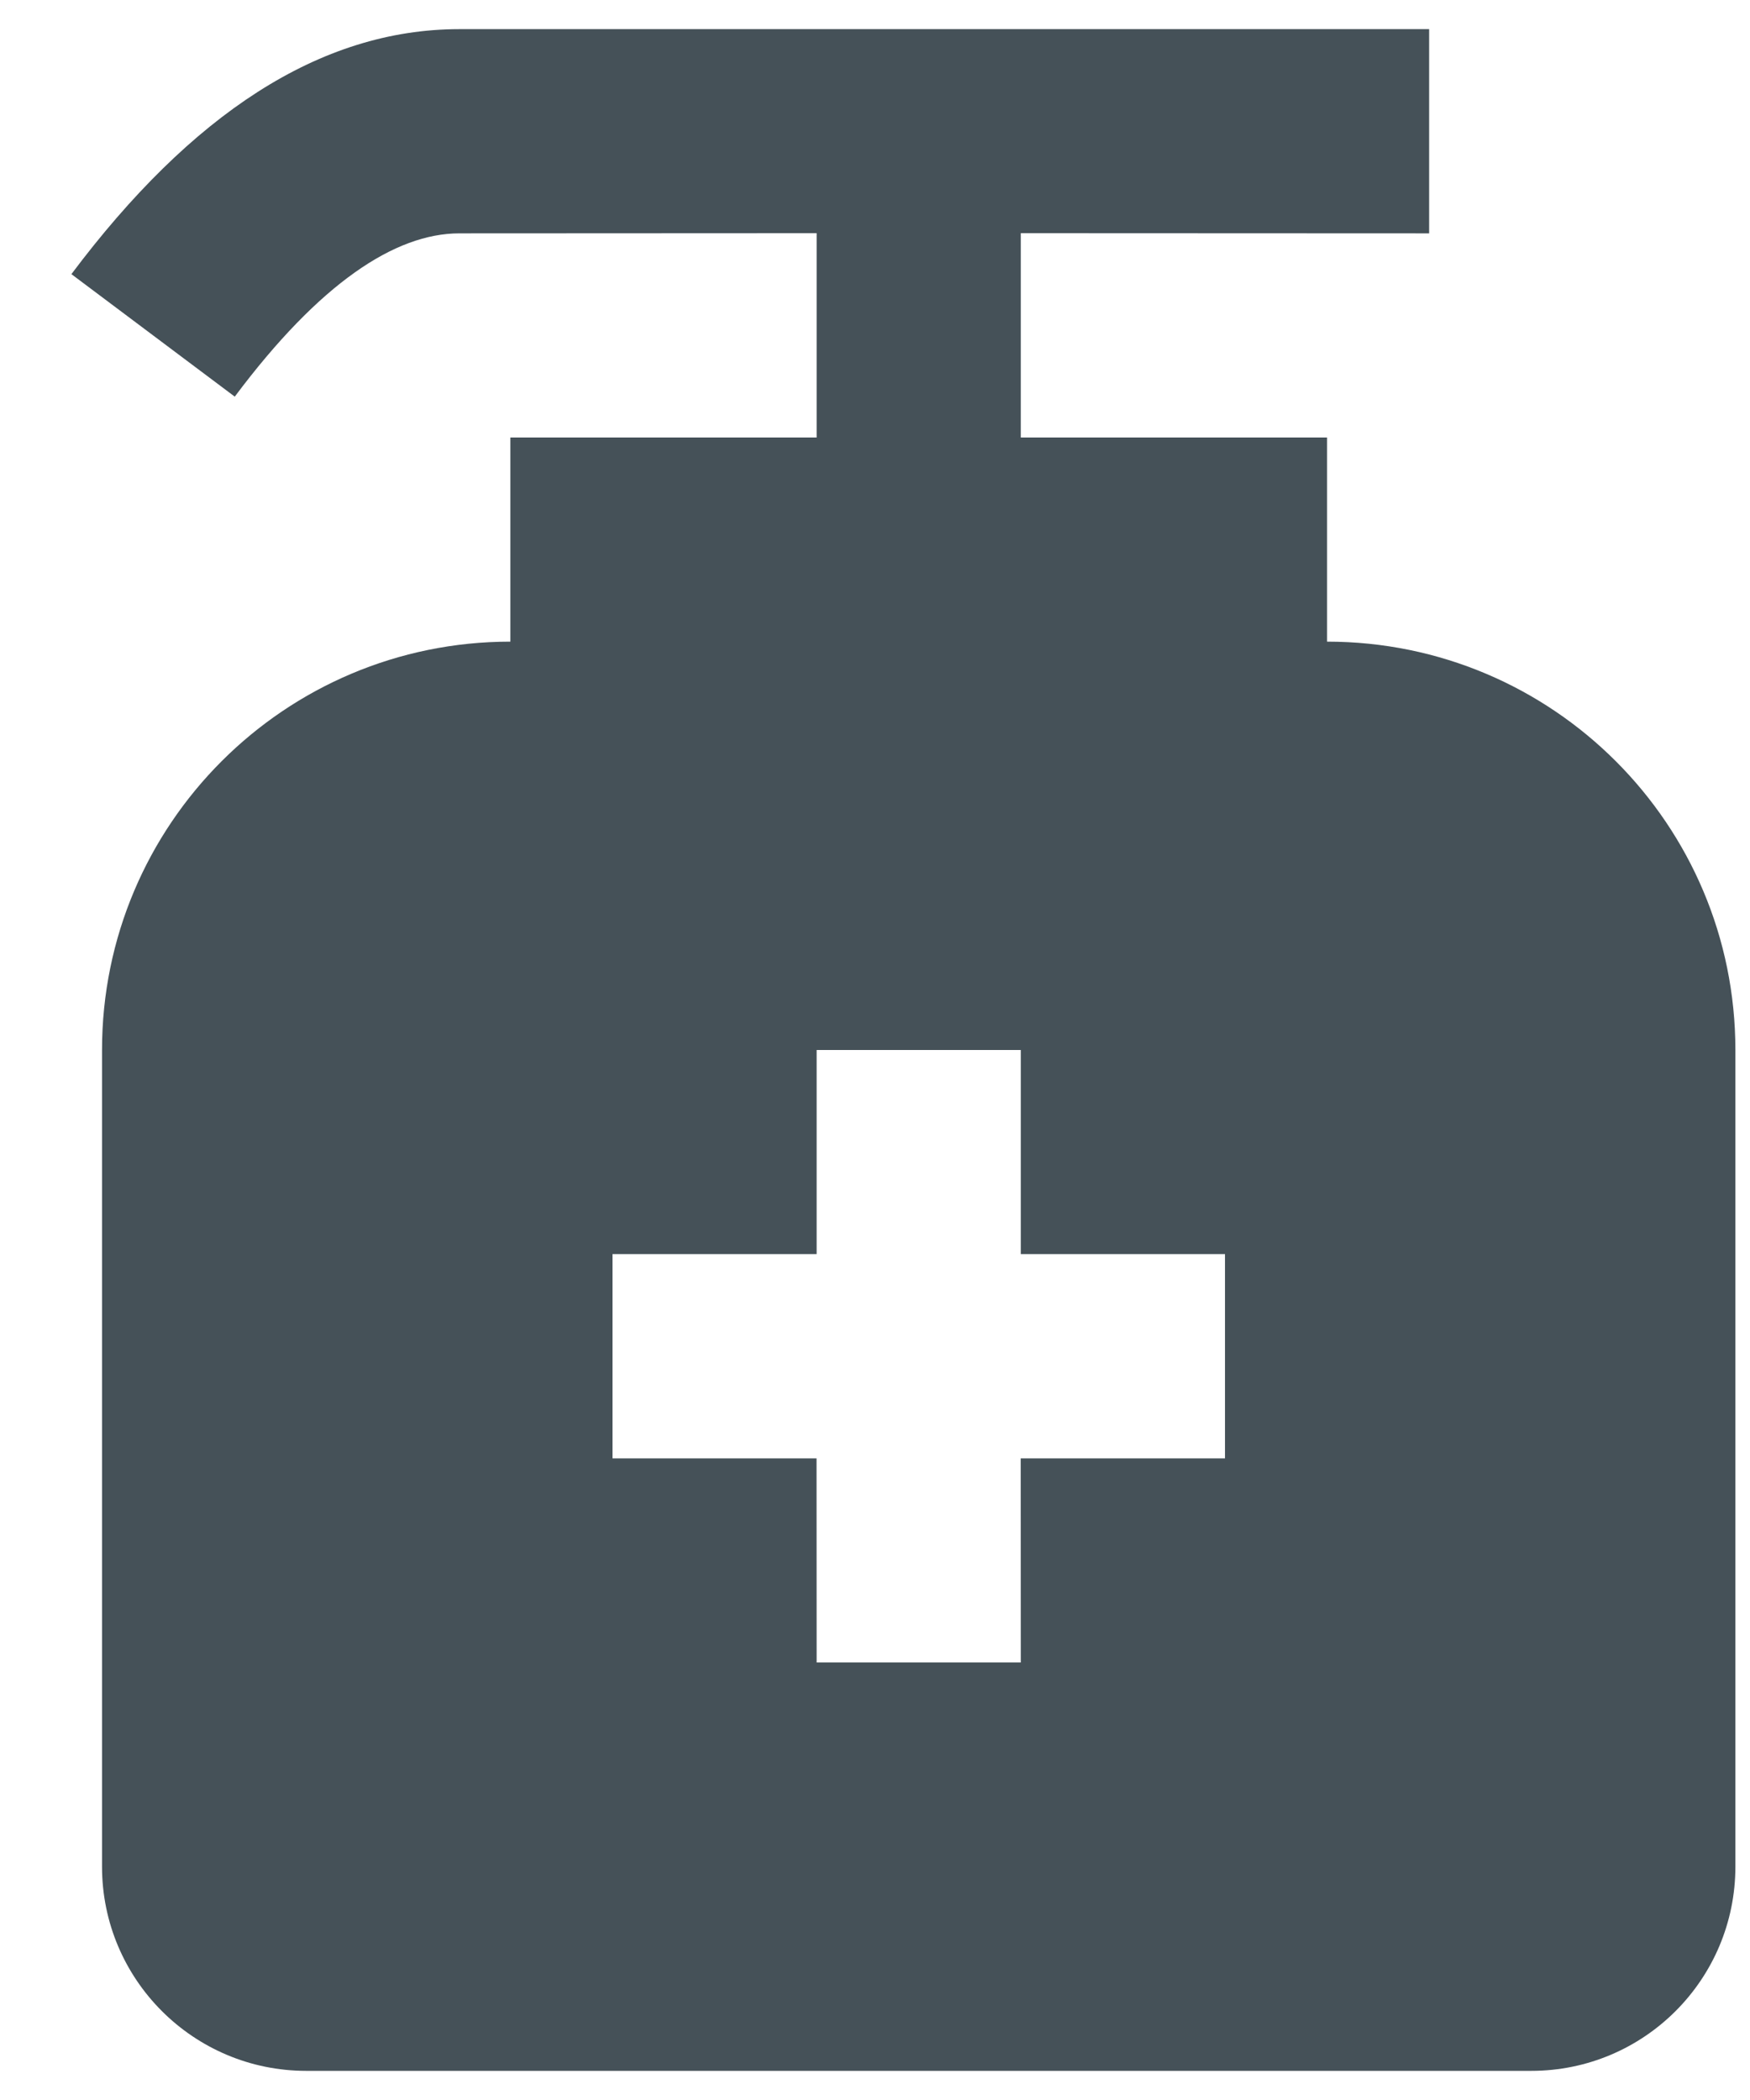 <svg width="20" height="24" viewBox="0 0 20 24" fill="none" xmlns="http://www.w3.org/2000/svg">
<path d="M16.333 0.333V2.667L11.666 2.665V5H15.166V7.333C17.745 7.333 19.833 9.422 19.833 12V21.333C19.833 22.622 18.789 23.667 17.5 23.667H3.5C2.211 23.667 1.166 22.622 1.166 21.333V12C1.166 9.422 3.255 7.333 5.833 7.333V5H9.333V2.665L5.25 2.667C4.515 2.667 3.651 3.238 2.683 4.533L0.816 3.133C2.181 1.313 3.651 0.333 5.25 0.333H16.333ZM11.666 12H9.333V14.333H7V16.667H9.332L9.333 19H11.666L11.665 16.667H14V14.333H11.666V12Z" fill="#455158"/>
</svg>
